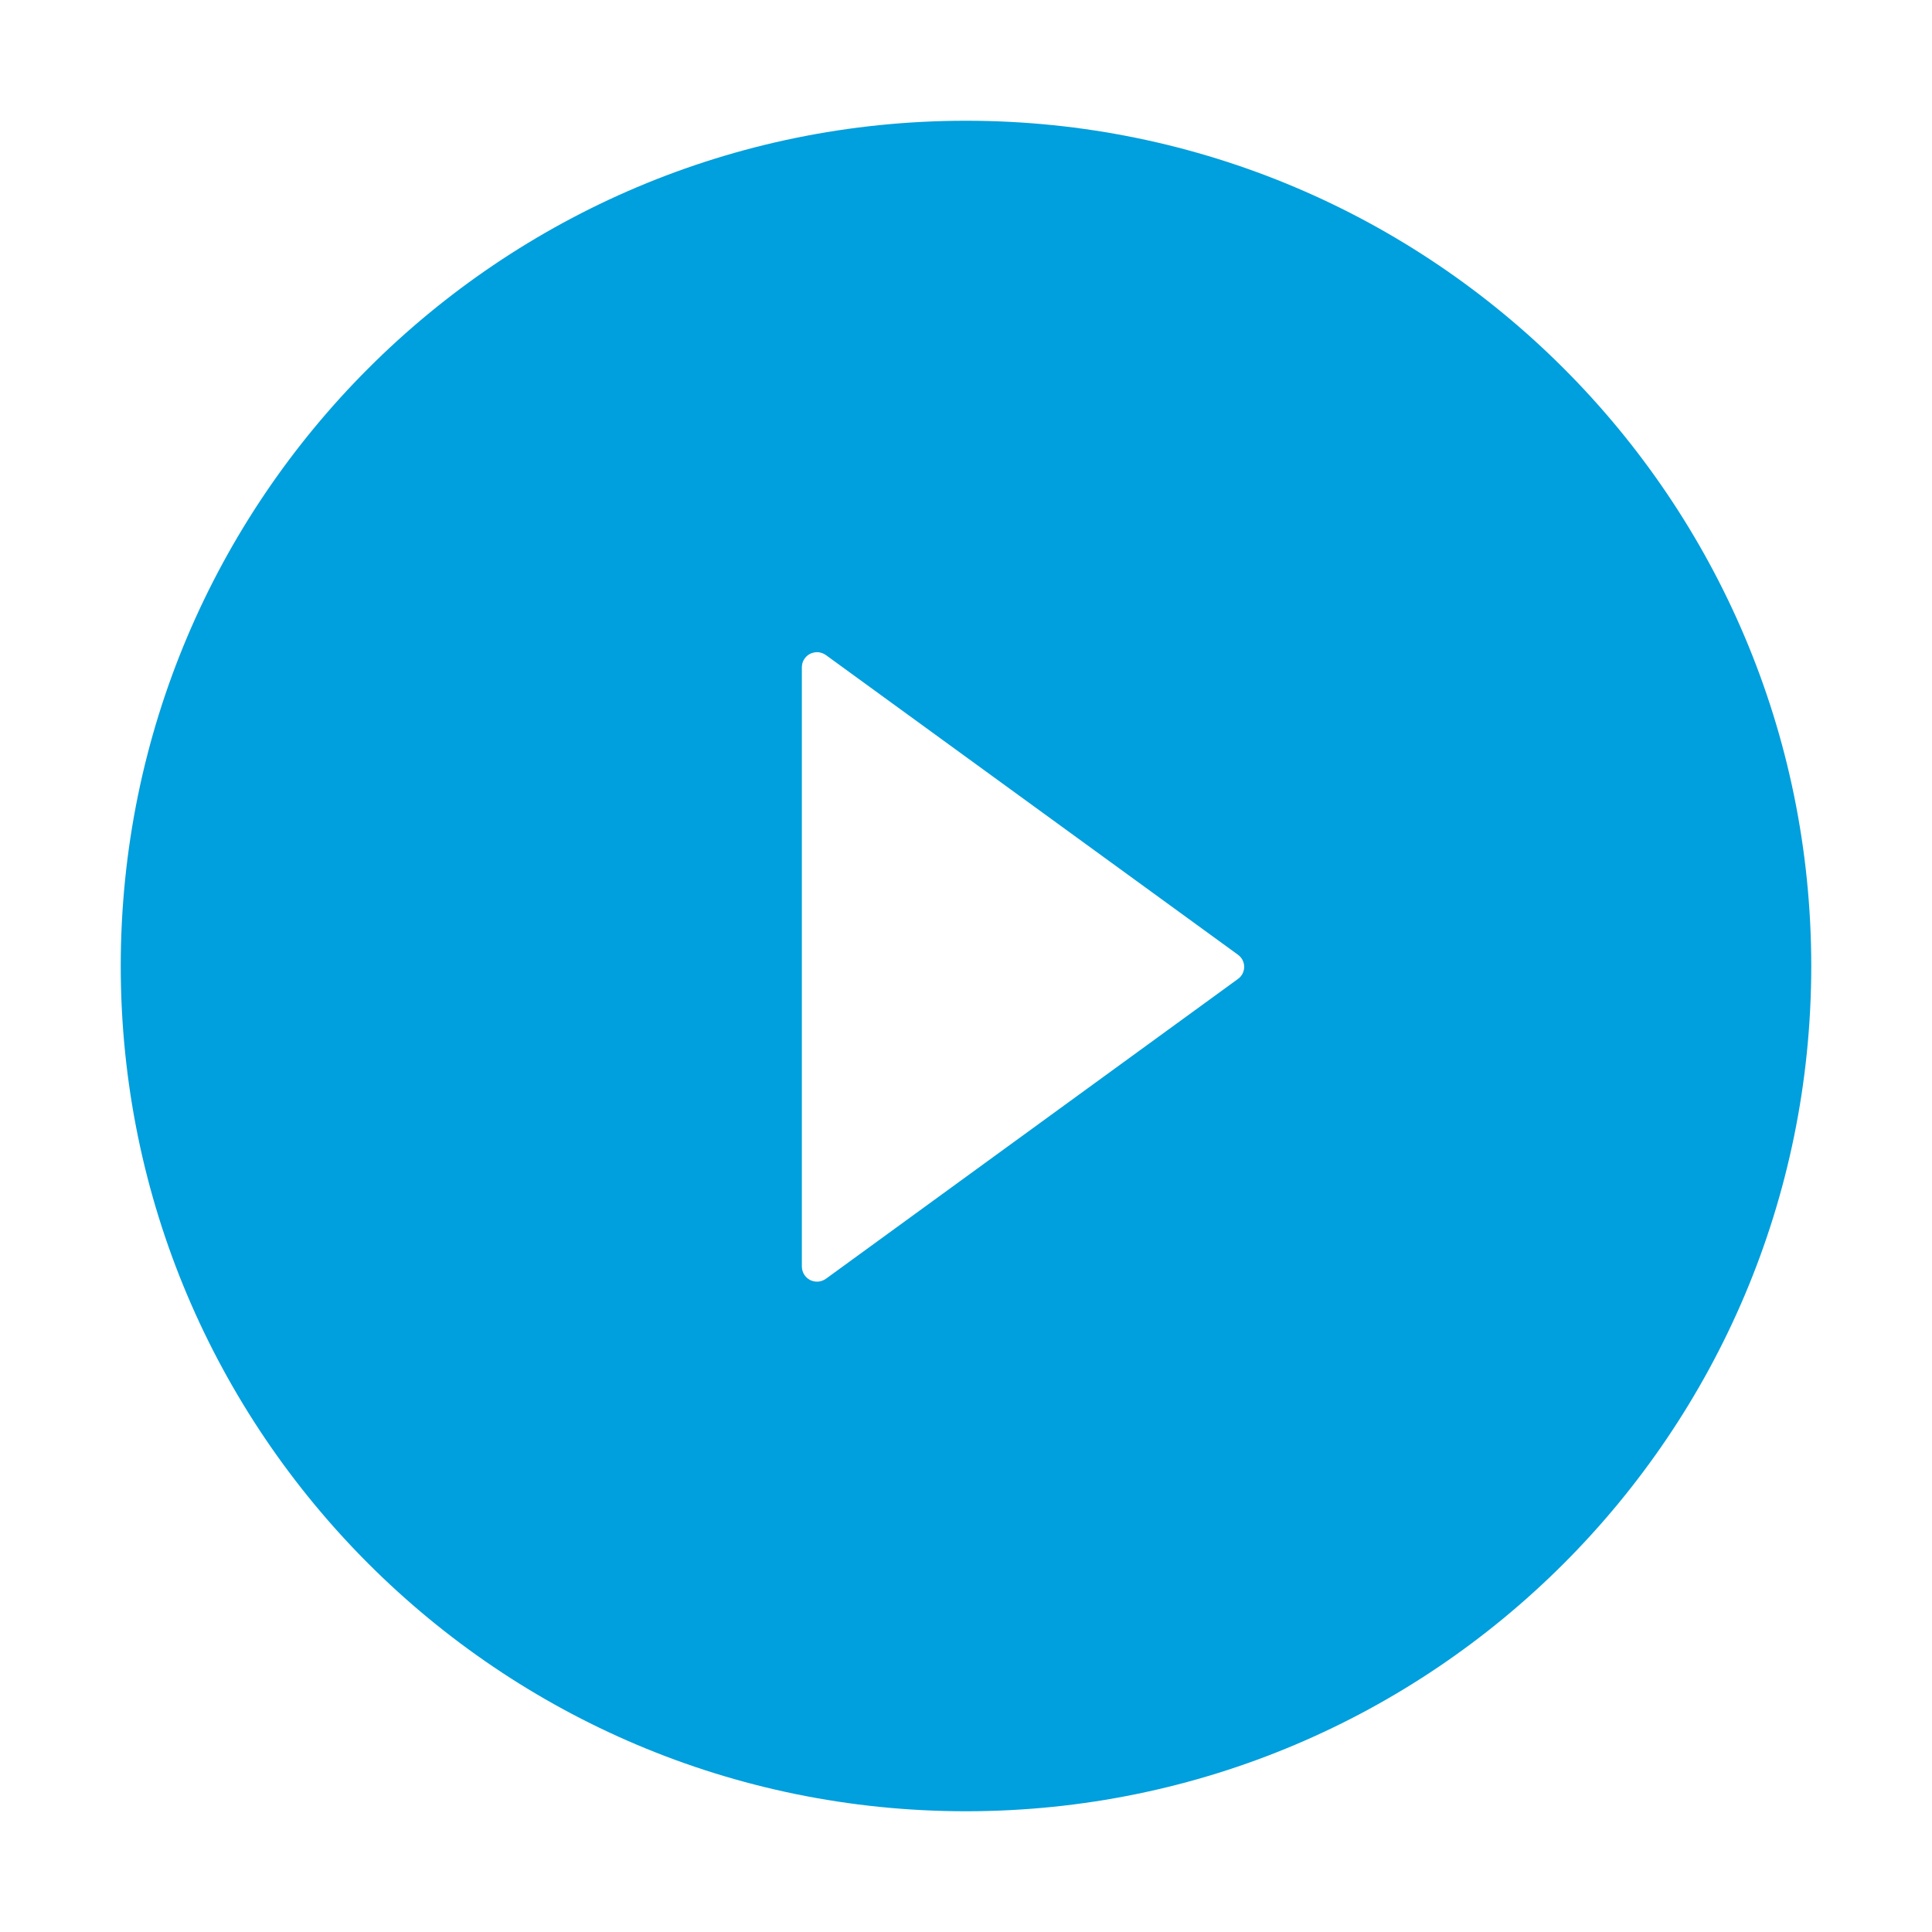 <svg width="24" height="24" viewBox="0 0 24 24" fill="none" xmlns="http://www.w3.org/2000/svg">
<path d="M12 1.5C6.202 1.5 1.5 6.202 1.5 12C1.5 17.798 6.202 22.5 12 22.5C17.798 22.5 22.5 17.798 22.5 12C22.5 6.202 17.798 1.5 12 1.5ZM15.377 12.162L10.259 15.886C10.23 15.906 10.197 15.918 10.163 15.921C10.129 15.923 10.094 15.916 10.063 15.901C10.033 15.885 10.007 15.861 9.989 15.832C9.971 15.802 9.961 15.768 9.961 15.734V8.29C9.961 8.255 9.97 8.221 9.988 8.192C10.006 8.162 10.032 8.138 10.063 8.122C10.094 8.107 10.128 8.1 10.163 8.102C10.197 8.105 10.231 8.117 10.259 8.137L15.377 11.859C15.402 11.877 15.421 11.899 15.435 11.925C15.448 11.952 15.456 11.981 15.456 12.011C15.456 12.04 15.448 12.069 15.435 12.096C15.421 12.122 15.402 12.145 15.377 12.162Z" fill="#009FDD"/>
</svg>
